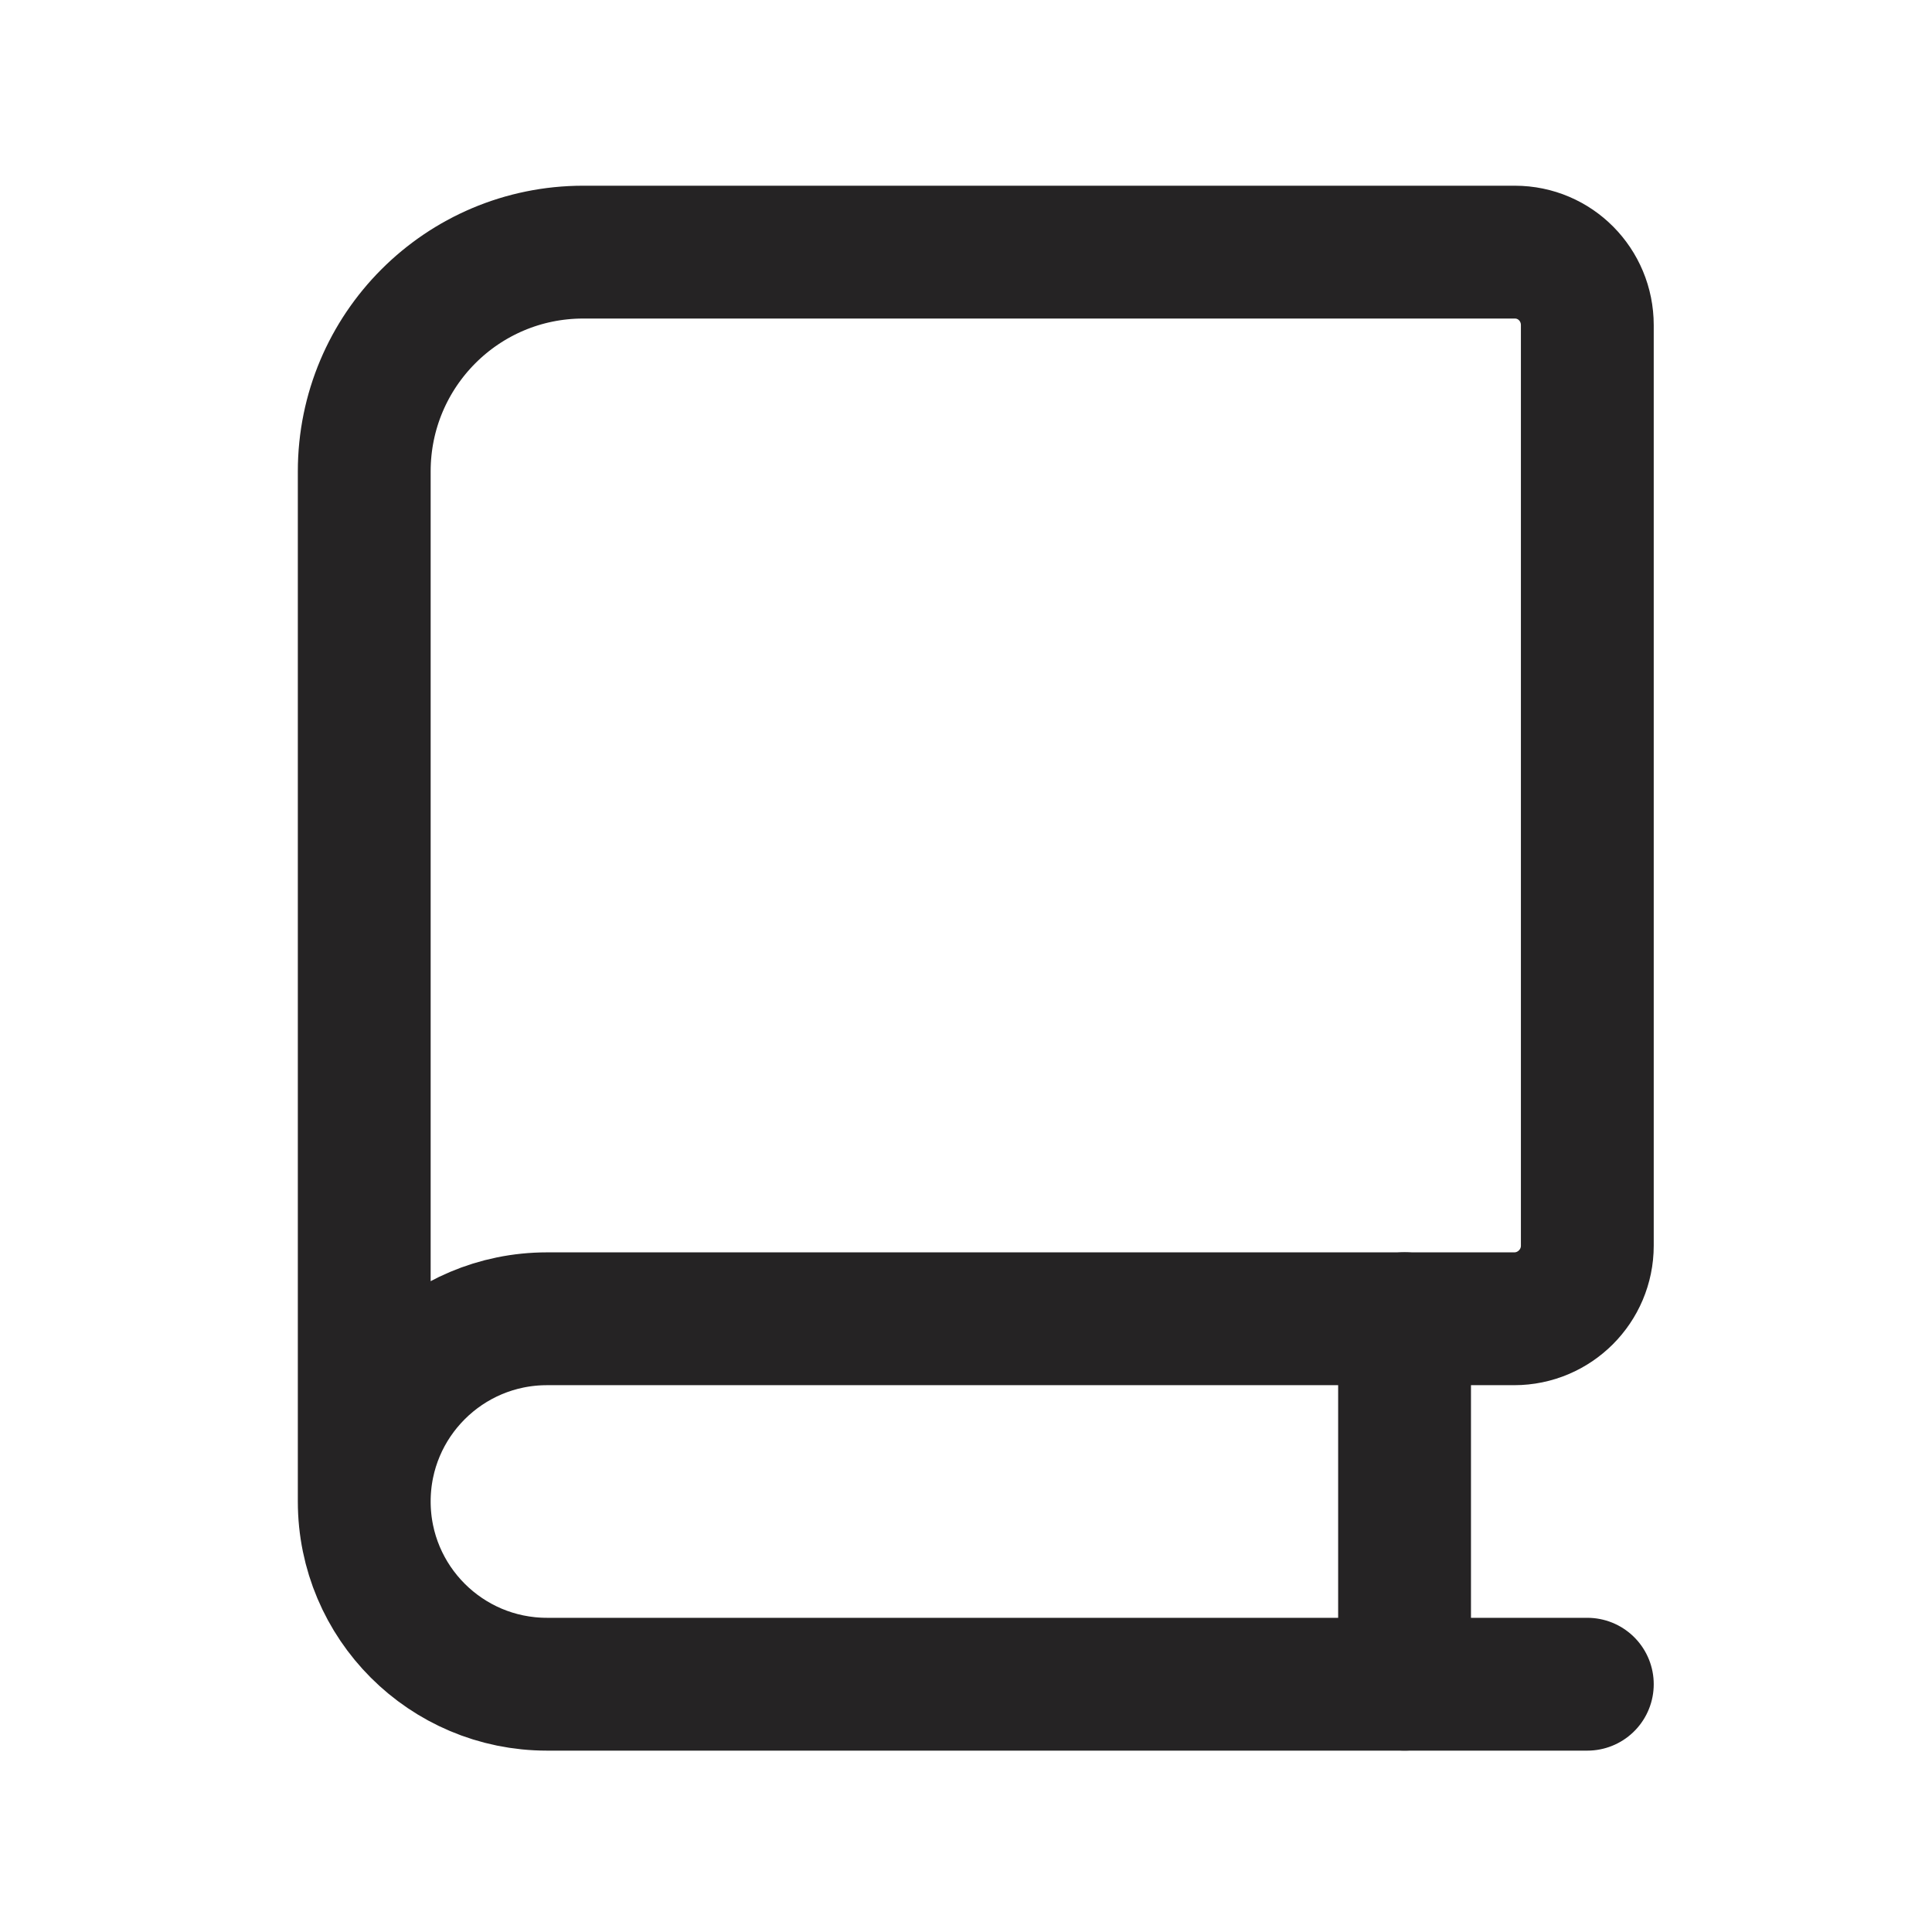 <svg width="32" height="32" viewBox="0 0 32 32" fill="none" xmlns="http://www.w3.org/2000/svg">
<path d="M6.033 24.869V7.808C6.033 5.802 7.655 4.176 9.661 4.176H25.09C25.758 4.176 26.291 4.718 26.291 5.386V20.632C26.291 21.3 25.748 21.843 25.08 21.843H9.06C7.388 21.843 6.033 23.198 6.033 24.869ZM6.033 24.869C6.033 26.541 7.388 27.896 9.06 27.896H26.291" stroke="#252324" stroke-width="2.2" stroke-linecap="round" stroke-linejoin="round"/>
<path d="M23.264 21.842V27.895" stroke="#252324" stroke-width="2.2" stroke-linecap="round" stroke-linejoin="round"/>
</svg>
